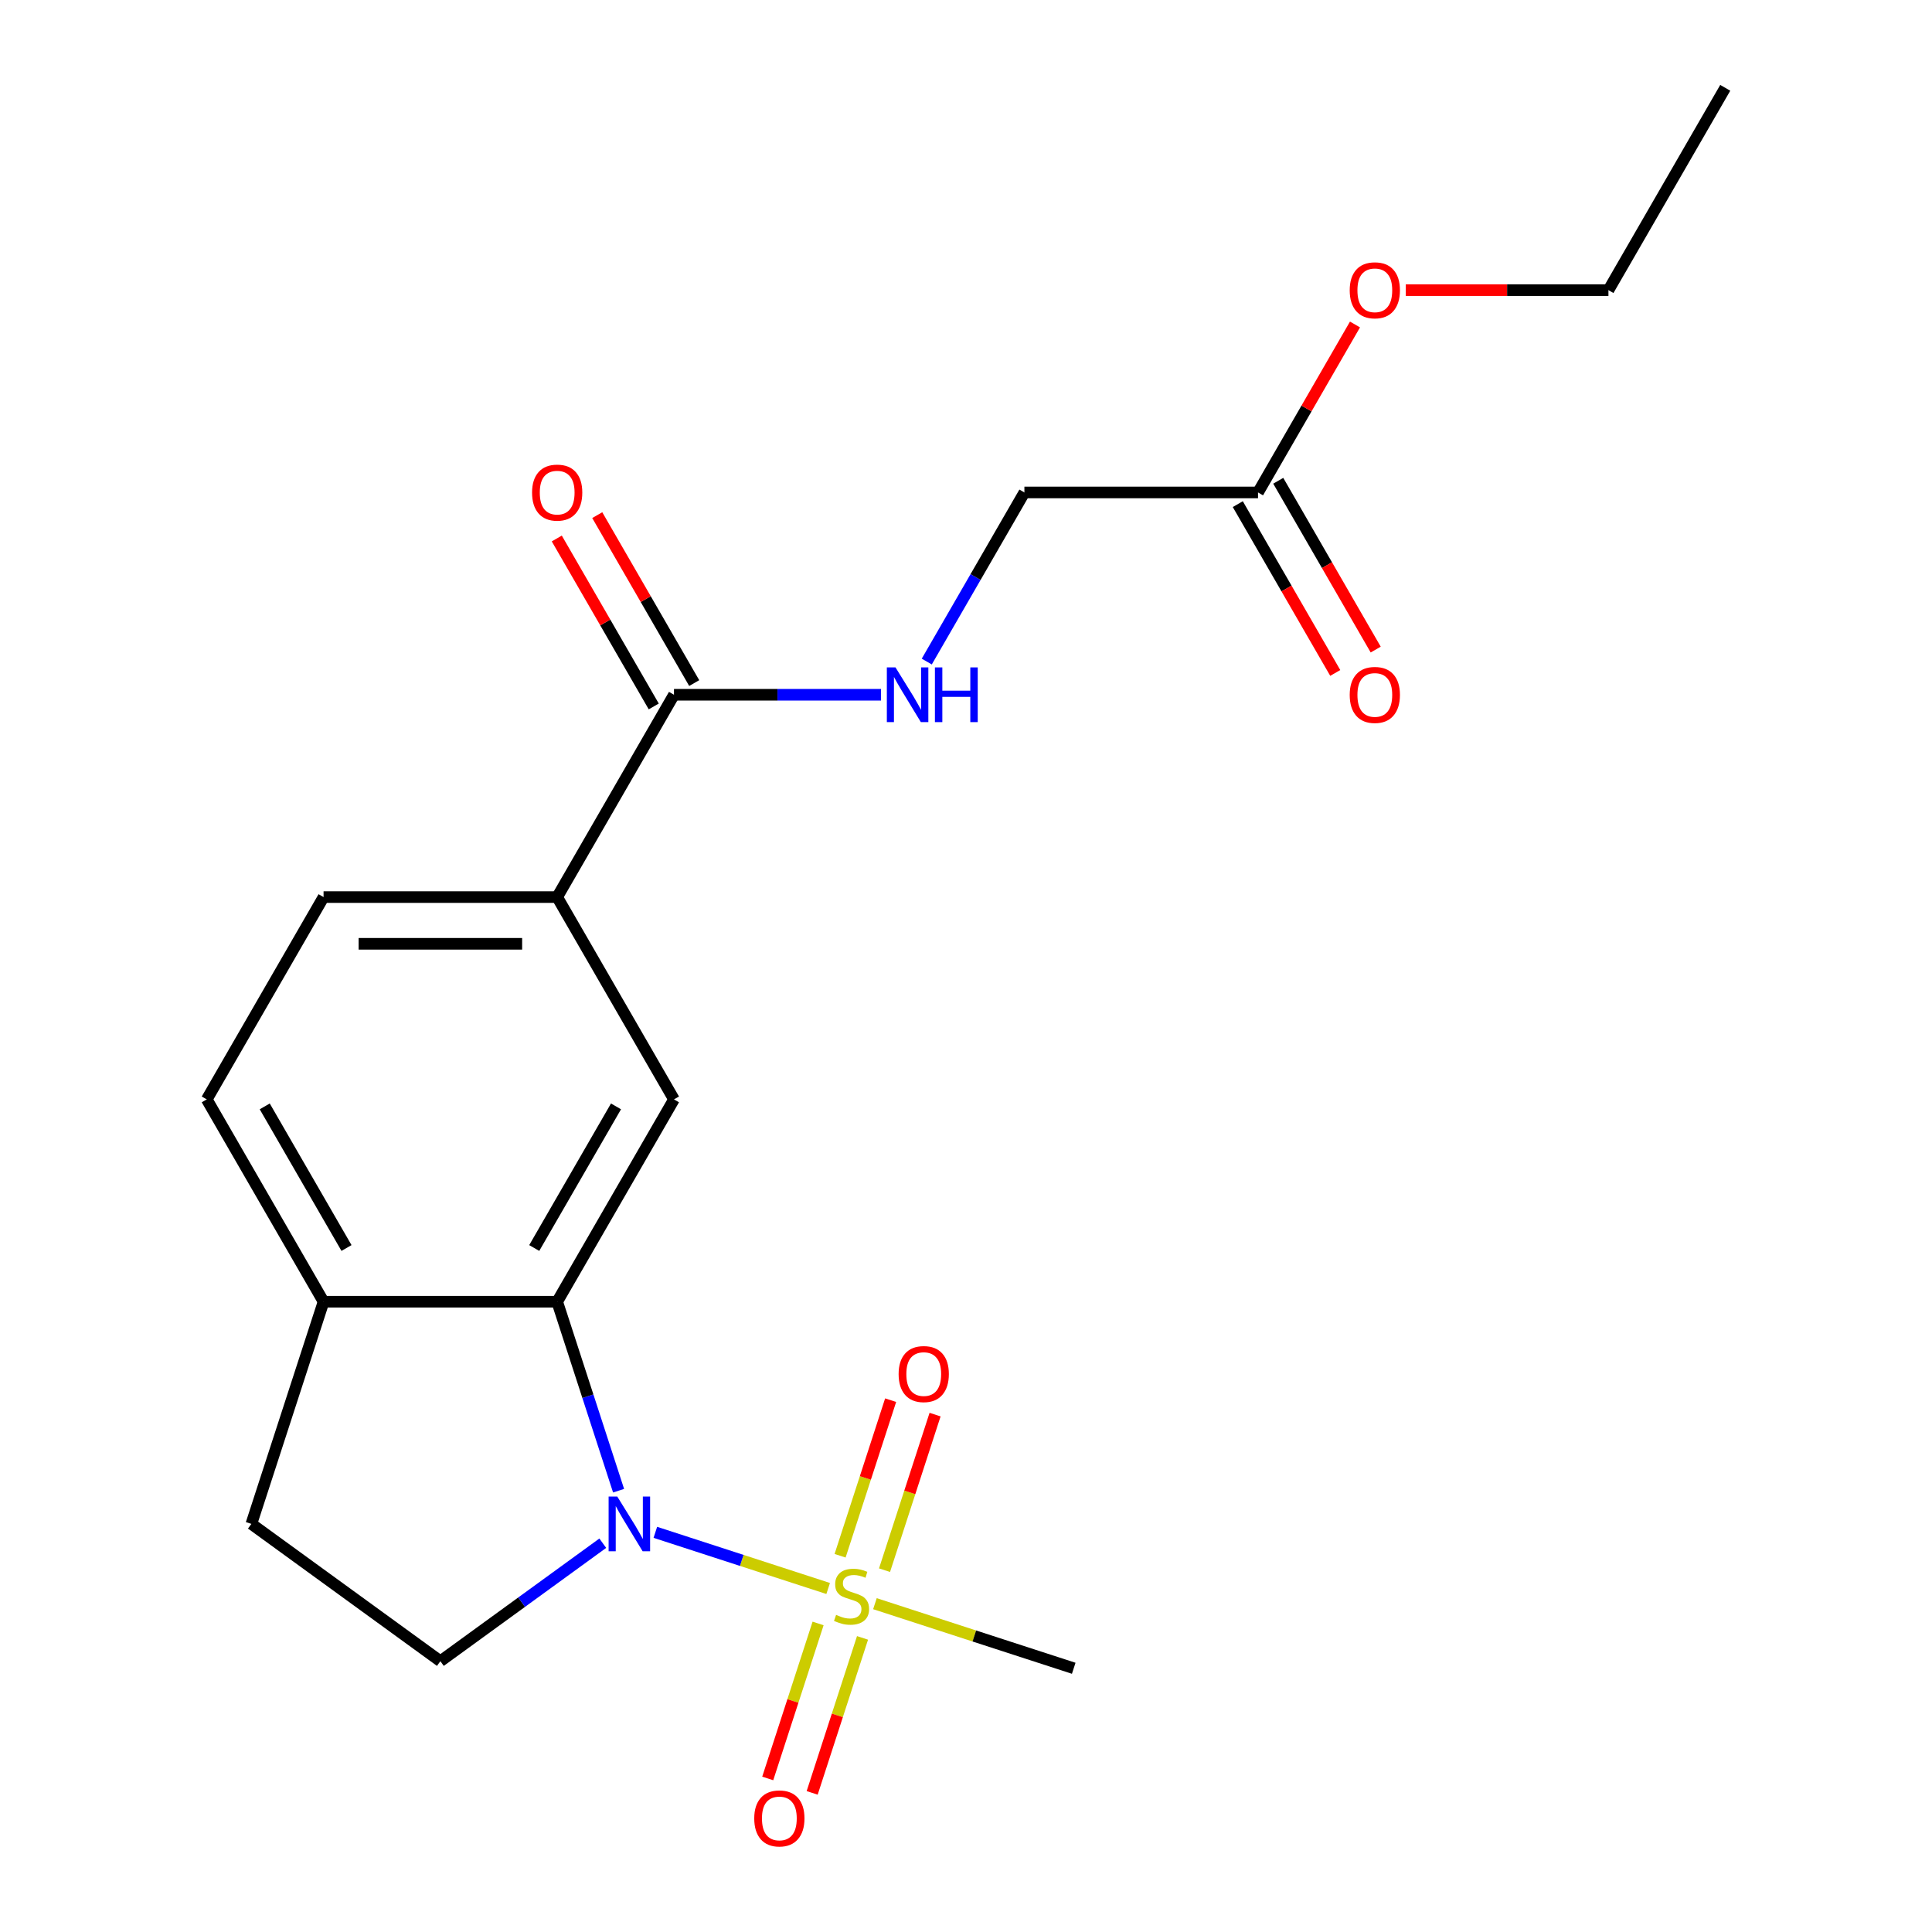 <?xml version='1.0' encoding='iso-8859-1'?>
<svg version='1.1' baseProfile='full'
              xmlns='http://www.w3.org/2000/svg'
                      xmlns:rdkit='http://www.rdkit.org/xml'
                      xmlns:xlink='http://www.w3.org/1999/xlink'
                  xml:space='preserve'
width='1000px' height='1000px' viewBox='0 0 1000 1000'>
<!-- END OF HEADER -->
<rect style='opacity:1.0;fill:#FFFFFF;stroke:none' width='1000' height='1000' x='0' y='0'> </rect>
<path class='bond-0' d='M 428.656,822.198 L 383.93,807.665' style='fill:none;fill-rule:evenodd;stroke:#CCCC00;stroke-width:6px;stroke-linecap:butt;stroke-linejoin:miter;stroke-opacity:1' />
<path class='bond-0' d='M 383.93,807.665 L 339.204,793.133' style='fill:none;fill-rule:evenodd;stroke:#0000FF;stroke-width:6px;stroke-linecap:butt;stroke-linejoin:miter;stroke-opacity:1' />
<path class='bond-8' d='M 457.829,812.724 L 470.911,772.461' style='fill:none;fill-rule:evenodd;stroke:#CCCC00;stroke-width:6px;stroke-linecap:butt;stroke-linejoin:miter;stroke-opacity:1' />
<path class='bond-8' d='M 470.911,772.461 L 483.993,732.199' style='fill:none;fill-rule:evenodd;stroke:#FF0000;stroke-width:6px;stroke-linecap:butt;stroke-linejoin:miter;stroke-opacity:1' />
<path class='bond-8' d='M 434.829,805.251 L 447.911,764.988' style='fill:none;fill-rule:evenodd;stroke:#CCCC00;stroke-width:6px;stroke-linecap:butt;stroke-linejoin:miter;stroke-opacity:1' />
<path class='bond-8' d='M 447.911,764.988 L 460.993,724.726' style='fill:none;fill-rule:evenodd;stroke:#FF0000;stroke-width:6px;stroke-linecap:butt;stroke-linejoin:miter;stroke-opacity:1' />
<path class='bond-9' d='M 423.442,840.296 L 410.409,880.409' style='fill:none;fill-rule:evenodd;stroke:#CCCC00;stroke-width:6px;stroke-linecap:butt;stroke-linejoin:miter;stroke-opacity:1' />
<path class='bond-9' d='M 410.409,880.409 L 397.375,920.521' style='fill:none;fill-rule:evenodd;stroke:#FF0000;stroke-width:6px;stroke-linecap:butt;stroke-linejoin:miter;stroke-opacity:1' />
<path class='bond-9' d='M 446.442,847.77 L 433.409,887.882' style='fill:none;fill-rule:evenodd;stroke:#CCCC00;stroke-width:6px;stroke-linecap:butt;stroke-linejoin:miter;stroke-opacity:1' />
<path class='bond-9' d='M 433.409,887.882 L 420.375,927.994' style='fill:none;fill-rule:evenodd;stroke:#FF0000;stroke-width:6px;stroke-linecap:butt;stroke-linejoin:miter;stroke-opacity:1' />
<path class='bond-17' d='M 452.862,830.063 L 504.31,846.779' style='fill:none;fill-rule:evenodd;stroke:#CCCC00;stroke-width:6px;stroke-linecap:butt;stroke-linejoin:miter;stroke-opacity:1' />
<path class='bond-17' d='M 504.31,846.779 L 555.759,863.496' style='fill:none;fill-rule:evenodd;stroke:#000000;stroke-width:6px;stroke-linecap:butt;stroke-linejoin:miter;stroke-opacity:1' />
<path class='bond-1' d='M 320.176,771.581 L 304.284,722.673' style='fill:none;fill-rule:evenodd;stroke:#0000FF;stroke-width:6px;stroke-linecap:butt;stroke-linejoin:miter;stroke-opacity:1' />
<path class='bond-1' d='M 304.284,722.673 L 288.393,673.764' style='fill:none;fill-rule:evenodd;stroke:#000000;stroke-width:6px;stroke-linecap:butt;stroke-linejoin:miter;stroke-opacity:1' />
<path class='bond-5' d='M 311.996,798.764 L 269.965,829.301' style='fill:none;fill-rule:evenodd;stroke:#0000FF;stroke-width:6px;stroke-linecap:butt;stroke-linejoin:miter;stroke-opacity:1' />
<path class='bond-5' d='M 269.965,829.301 L 227.934,859.838' style='fill:none;fill-rule:evenodd;stroke:#000000;stroke-width:6px;stroke-linecap:butt;stroke-linejoin:miter;stroke-opacity:1' />
<path class='bond-2' d='M 288.393,673.764 L 348.852,569.046' style='fill:none;fill-rule:evenodd;stroke:#000000;stroke-width:6px;stroke-linecap:butt;stroke-linejoin:miter;stroke-opacity:1' />
<path class='bond-2' d='M 276.518,645.965 L 318.84,572.662' style='fill:none;fill-rule:evenodd;stroke:#000000;stroke-width:6px;stroke-linecap:butt;stroke-linejoin:miter;stroke-opacity:1' />
<path class='bond-7' d='M 288.393,673.764 L 167.475,673.764' style='fill:none;fill-rule:evenodd;stroke:#000000;stroke-width:6px;stroke-linecap:butt;stroke-linejoin:miter;stroke-opacity:1' />
<path class='bond-4' d='M 348.852,569.046 L 288.393,464.328' style='fill:none;fill-rule:evenodd;stroke:#000000;stroke-width:6px;stroke-linecap:butt;stroke-linejoin:miter;stroke-opacity:1' />
<path class='bond-3' d='M 348.852,359.609 L 288.393,464.328' style='fill:none;fill-rule:evenodd;stroke:#000000;stroke-width:6px;stroke-linecap:butt;stroke-linejoin:miter;stroke-opacity:1' />
<path class='bond-6' d='M 348.852,359.609 L 402.43,359.609' style='fill:none;fill-rule:evenodd;stroke:#000000;stroke-width:6px;stroke-linecap:butt;stroke-linejoin:miter;stroke-opacity:1' />
<path class='bond-6' d='M 402.43,359.609 L 456.007,359.609' style='fill:none;fill-rule:evenodd;stroke:#0000FF;stroke-width:6px;stroke-linecap:butt;stroke-linejoin:miter;stroke-opacity:1' />
<path class='bond-12' d='M 359.324,353.563 L 334.228,310.096' style='fill:none;fill-rule:evenodd;stroke:#000000;stroke-width:6px;stroke-linecap:butt;stroke-linejoin:miter;stroke-opacity:1' />
<path class='bond-12' d='M 334.228,310.096 L 309.132,266.628' style='fill:none;fill-rule:evenodd;stroke:#FF0000;stroke-width:6px;stroke-linecap:butt;stroke-linejoin:miter;stroke-opacity:1' />
<path class='bond-12' d='M 338.38,365.655 L 313.284,322.188' style='fill:none;fill-rule:evenodd;stroke:#000000;stroke-width:6px;stroke-linecap:butt;stroke-linejoin:miter;stroke-opacity:1' />
<path class='bond-12' d='M 313.284,322.188 L 288.188,278.72' style='fill:none;fill-rule:evenodd;stroke:#FF0000;stroke-width:6px;stroke-linecap:butt;stroke-linejoin:miter;stroke-opacity:1' />
<path class='bond-22' d='M 288.393,464.328 L 167.475,464.328' style='fill:none;fill-rule:evenodd;stroke:#000000;stroke-width:6px;stroke-linecap:butt;stroke-linejoin:miter;stroke-opacity:1' />
<path class='bond-22' d='M 270.255,488.511 L 185.613,488.511' style='fill:none;fill-rule:evenodd;stroke:#000000;stroke-width:6px;stroke-linecap:butt;stroke-linejoin:miter;stroke-opacity:1' />
<path class='bond-11' d='M 227.934,859.838 L 130.109,788.764' style='fill:none;fill-rule:evenodd;stroke:#000000;stroke-width:6px;stroke-linecap:butt;stroke-linejoin:miter;stroke-opacity:1' />
<path class='bond-16' d='M 479.691,342.426 L 504.96,298.659' style='fill:none;fill-rule:evenodd;stroke:#0000FF;stroke-width:6px;stroke-linecap:butt;stroke-linejoin:miter;stroke-opacity:1' />
<path class='bond-16' d='M 504.96,298.659 L 530.23,254.891' style='fill:none;fill-rule:evenodd;stroke:#000000;stroke-width:6px;stroke-linecap:butt;stroke-linejoin:miter;stroke-opacity:1' />
<path class='bond-15' d='M 167.475,673.764 L 107.016,569.046' style='fill:none;fill-rule:evenodd;stroke:#000000;stroke-width:6px;stroke-linecap:butt;stroke-linejoin:miter;stroke-opacity:1' />
<path class='bond-15' d='M 179.35,645.965 L 137.028,572.662' style='fill:none;fill-rule:evenodd;stroke:#000000;stroke-width:6px;stroke-linecap:butt;stroke-linejoin:miter;stroke-opacity:1' />
<path class='bond-21' d='M 167.475,673.764 L 130.109,788.764' style='fill:none;fill-rule:evenodd;stroke:#000000;stroke-width:6px;stroke-linecap:butt;stroke-linejoin:miter;stroke-opacity:1' />
<path class='bond-10' d='M 651.148,254.891 L 530.23,254.891' style='fill:none;fill-rule:evenodd;stroke:#000000;stroke-width:6px;stroke-linecap:butt;stroke-linejoin:miter;stroke-opacity:1' />
<path class='bond-14' d='M 640.676,260.937 L 665.899,304.625' style='fill:none;fill-rule:evenodd;stroke:#000000;stroke-width:6px;stroke-linecap:butt;stroke-linejoin:miter;stroke-opacity:1' />
<path class='bond-14' d='M 665.899,304.625 L 691.122,348.312' style='fill:none;fill-rule:evenodd;stroke:#FF0000;stroke-width:6px;stroke-linecap:butt;stroke-linejoin:miter;stroke-opacity:1' />
<path class='bond-14' d='M 661.62,248.845 L 686.843,292.533' style='fill:none;fill-rule:evenodd;stroke:#000000;stroke-width:6px;stroke-linecap:butt;stroke-linejoin:miter;stroke-opacity:1' />
<path class='bond-14' d='M 686.843,292.533 L 712.066,336.22' style='fill:none;fill-rule:evenodd;stroke:#FF0000;stroke-width:6px;stroke-linecap:butt;stroke-linejoin:miter;stroke-opacity:1' />
<path class='bond-18' d='M 651.148,254.891 L 676.244,211.423' style='fill:none;fill-rule:evenodd;stroke:#000000;stroke-width:6px;stroke-linecap:butt;stroke-linejoin:miter;stroke-opacity:1' />
<path class='bond-18' d='M 676.244,211.423 L 701.34,167.956' style='fill:none;fill-rule:evenodd;stroke:#FF0000;stroke-width:6px;stroke-linecap:butt;stroke-linejoin:miter;stroke-opacity:1' />
<path class='bond-13' d='M 167.475,464.328 L 107.016,569.046' style='fill:none;fill-rule:evenodd;stroke:#000000;stroke-width:6px;stroke-linecap:butt;stroke-linejoin:miter;stroke-opacity:1' />
<path class='bond-19' d='M 727.63,150.173 L 780.078,150.173' style='fill:none;fill-rule:evenodd;stroke:#FF0000;stroke-width:6px;stroke-linecap:butt;stroke-linejoin:miter;stroke-opacity:1' />
<path class='bond-19' d='M 780.078,150.173 L 832.525,150.173' style='fill:none;fill-rule:evenodd;stroke:#000000;stroke-width:6px;stroke-linecap:butt;stroke-linejoin:miter;stroke-opacity:1' />
<path class='bond-20' d='M 832.525,150.173 L 892.984,45.455' style='fill:none;fill-rule:evenodd;stroke:#000000;stroke-width:6px;stroke-linecap:butt;stroke-linejoin:miter;stroke-opacity:1' />
<path  class='atom-0' d='M 432.759 835.85
Q 433.079 835.97, 434.399 836.53
Q 435.719 837.09, 437.159 837.45
Q 438.639 837.77, 440.079 837.77
Q 442.759 837.77, 444.319 836.49
Q 445.879 835.17, 445.879 832.89
Q 445.879 831.33, 445.079 830.37
Q 444.319 829.41, 443.119 828.89
Q 441.919 828.37, 439.919 827.77
Q 437.399 827.01, 435.879 826.29
Q 434.399 825.57, 433.319 824.05
Q 432.279 822.53, 432.279 819.97
Q 432.279 816.41, 434.679 814.21
Q 437.119 812.01, 441.919 812.01
Q 445.199 812.01, 448.919 813.57
L 447.999 816.65
Q 444.599 815.25, 442.039 815.25
Q 439.279 815.25, 437.759 816.41
Q 436.239 817.53, 436.279 819.49
Q 436.279 821.01, 437.039 821.93
Q 437.839 822.85, 438.959 823.37
Q 440.119 823.89, 442.039 824.49
Q 444.599 825.29, 446.119 826.09
Q 447.639 826.89, 448.719 828.53
Q 449.839 830.13, 449.839 832.89
Q 449.839 836.81, 447.199 838.93
Q 444.599 841.01, 440.239 841.01
Q 437.719 841.01, 435.799 840.45
Q 433.919 839.93, 431.679 839.01
L 432.759 835.85
' fill='#CCCC00'/>
<path  class='atom-1' d='M 319.499 774.604
L 328.779 789.604
Q 329.699 791.084, 331.179 793.764
Q 332.659 796.444, 332.739 796.604
L 332.739 774.604
L 336.499 774.604
L 336.499 802.924
L 332.619 802.924
L 322.659 786.524
Q 321.499 784.604, 320.259 782.404
Q 319.059 780.204, 318.699 779.524
L 318.699 802.924
L 315.019 802.924
L 315.019 774.604
L 319.499 774.604
' fill='#0000FF'/>
<path  class='atom-7' d='M 463.51 345.449
L 472.79 360.449
Q 473.71 361.929, 475.19 364.609
Q 476.67 367.289, 476.75 367.449
L 476.75 345.449
L 480.51 345.449
L 480.51 373.769
L 476.63 373.769
L 466.67 357.369
Q 465.51 355.449, 464.27 353.249
Q 463.07 351.049, 462.71 350.369
L 462.71 373.769
L 459.03 373.769
L 459.03 345.449
L 463.51 345.449
' fill='#0000FF'/>
<path  class='atom-7' d='M 483.91 345.449
L 487.75 345.449
L 487.75 357.489
L 502.23 357.489
L 502.23 345.449
L 506.07 345.449
L 506.07 373.769
L 502.23 373.769
L 502.23 360.689
L 487.75 360.689
L 487.75 373.769
L 483.91 373.769
L 483.91 345.449
' fill='#0000FF'/>
<path  class='atom-9' d='M 465.125 711.21
Q 465.125 704.41, 468.485 700.61
Q 471.845 696.81, 478.125 696.81
Q 484.405 696.81, 487.765 700.61
Q 491.125 704.41, 491.125 711.21
Q 491.125 718.09, 487.725 722.01
Q 484.325 725.89, 478.125 725.89
Q 471.885 725.89, 468.485 722.01
Q 465.125 718.13, 465.125 711.21
M 478.125 722.69
Q 482.445 722.69, 484.765 719.81
Q 487.125 716.89, 487.125 711.21
Q 487.125 705.65, 484.765 702.85
Q 482.445 700.01, 478.125 700.01
Q 473.805 700.01, 471.445 702.81
Q 469.125 705.61, 469.125 711.21
Q 469.125 716.93, 471.445 719.81
Q 473.805 722.69, 478.125 722.69
' fill='#FF0000'/>
<path  class='atom-10' d='M 390.393 941.21
Q 390.393 934.41, 393.753 930.61
Q 397.113 926.81, 403.393 926.81
Q 409.673 926.81, 413.033 930.61
Q 416.393 934.41, 416.393 941.21
Q 416.393 948.09, 412.993 952.01
Q 409.593 955.89, 403.393 955.89
Q 397.153 955.89, 393.753 952.01
Q 390.393 948.13, 390.393 941.21
M 403.393 952.69
Q 407.713 952.69, 410.033 949.81
Q 412.393 946.89, 412.393 941.21
Q 412.393 935.65, 410.033 932.85
Q 407.713 930.01, 403.393 930.01
Q 399.073 930.01, 396.713 932.81
Q 394.393 935.61, 394.393 941.21
Q 394.393 946.93, 396.713 949.81
Q 399.073 952.69, 403.393 952.69
' fill='#FF0000'/>
<path  class='atom-13' d='M 275.393 254.971
Q 275.393 248.171, 278.753 244.371
Q 282.113 240.571, 288.393 240.571
Q 294.673 240.571, 298.033 244.371
Q 301.393 248.171, 301.393 254.971
Q 301.393 261.851, 297.993 265.771
Q 294.593 269.651, 288.393 269.651
Q 282.153 269.651, 278.753 265.771
Q 275.393 261.891, 275.393 254.971
M 288.393 266.451
Q 292.713 266.451, 295.033 263.571
Q 297.393 260.651, 297.393 254.971
Q 297.393 249.411, 295.033 246.611
Q 292.713 243.771, 288.393 243.771
Q 284.073 243.771, 281.713 246.571
Q 279.393 249.371, 279.393 254.971
Q 279.393 260.691, 281.713 263.571
Q 284.073 266.451, 288.393 266.451
' fill='#FF0000'/>
<path  class='atom-15' d='M 698.607 359.689
Q 698.607 352.889, 701.967 349.089
Q 705.327 345.289, 711.607 345.289
Q 717.887 345.289, 721.247 349.089
Q 724.607 352.889, 724.607 359.689
Q 724.607 366.569, 721.207 370.489
Q 717.807 374.369, 711.607 374.369
Q 705.367 374.369, 701.967 370.489
Q 698.607 366.609, 698.607 359.689
M 711.607 371.169
Q 715.927 371.169, 718.247 368.289
Q 720.607 365.369, 720.607 359.689
Q 720.607 354.129, 718.247 351.329
Q 715.927 348.489, 711.607 348.489
Q 707.287 348.489, 704.927 351.289
Q 702.607 354.089, 702.607 359.689
Q 702.607 365.409, 704.927 368.289
Q 707.287 371.169, 711.607 371.169
' fill='#FF0000'/>
<path  class='atom-19' d='M 698.607 150.253
Q 698.607 143.453, 701.967 139.653
Q 705.327 135.853, 711.607 135.853
Q 717.887 135.853, 721.247 139.653
Q 724.607 143.453, 724.607 150.253
Q 724.607 157.133, 721.207 161.053
Q 717.807 164.933, 711.607 164.933
Q 705.367 164.933, 701.967 161.053
Q 698.607 157.173, 698.607 150.253
M 711.607 161.733
Q 715.927 161.733, 718.247 158.853
Q 720.607 155.933, 720.607 150.253
Q 720.607 144.693, 718.247 141.893
Q 715.927 139.053, 711.607 139.053
Q 707.287 139.053, 704.927 141.853
Q 702.607 144.653, 702.607 150.253
Q 702.607 155.973, 704.927 158.853
Q 707.287 161.733, 711.607 161.733
' fill='#FF0000'/>
</svg>
